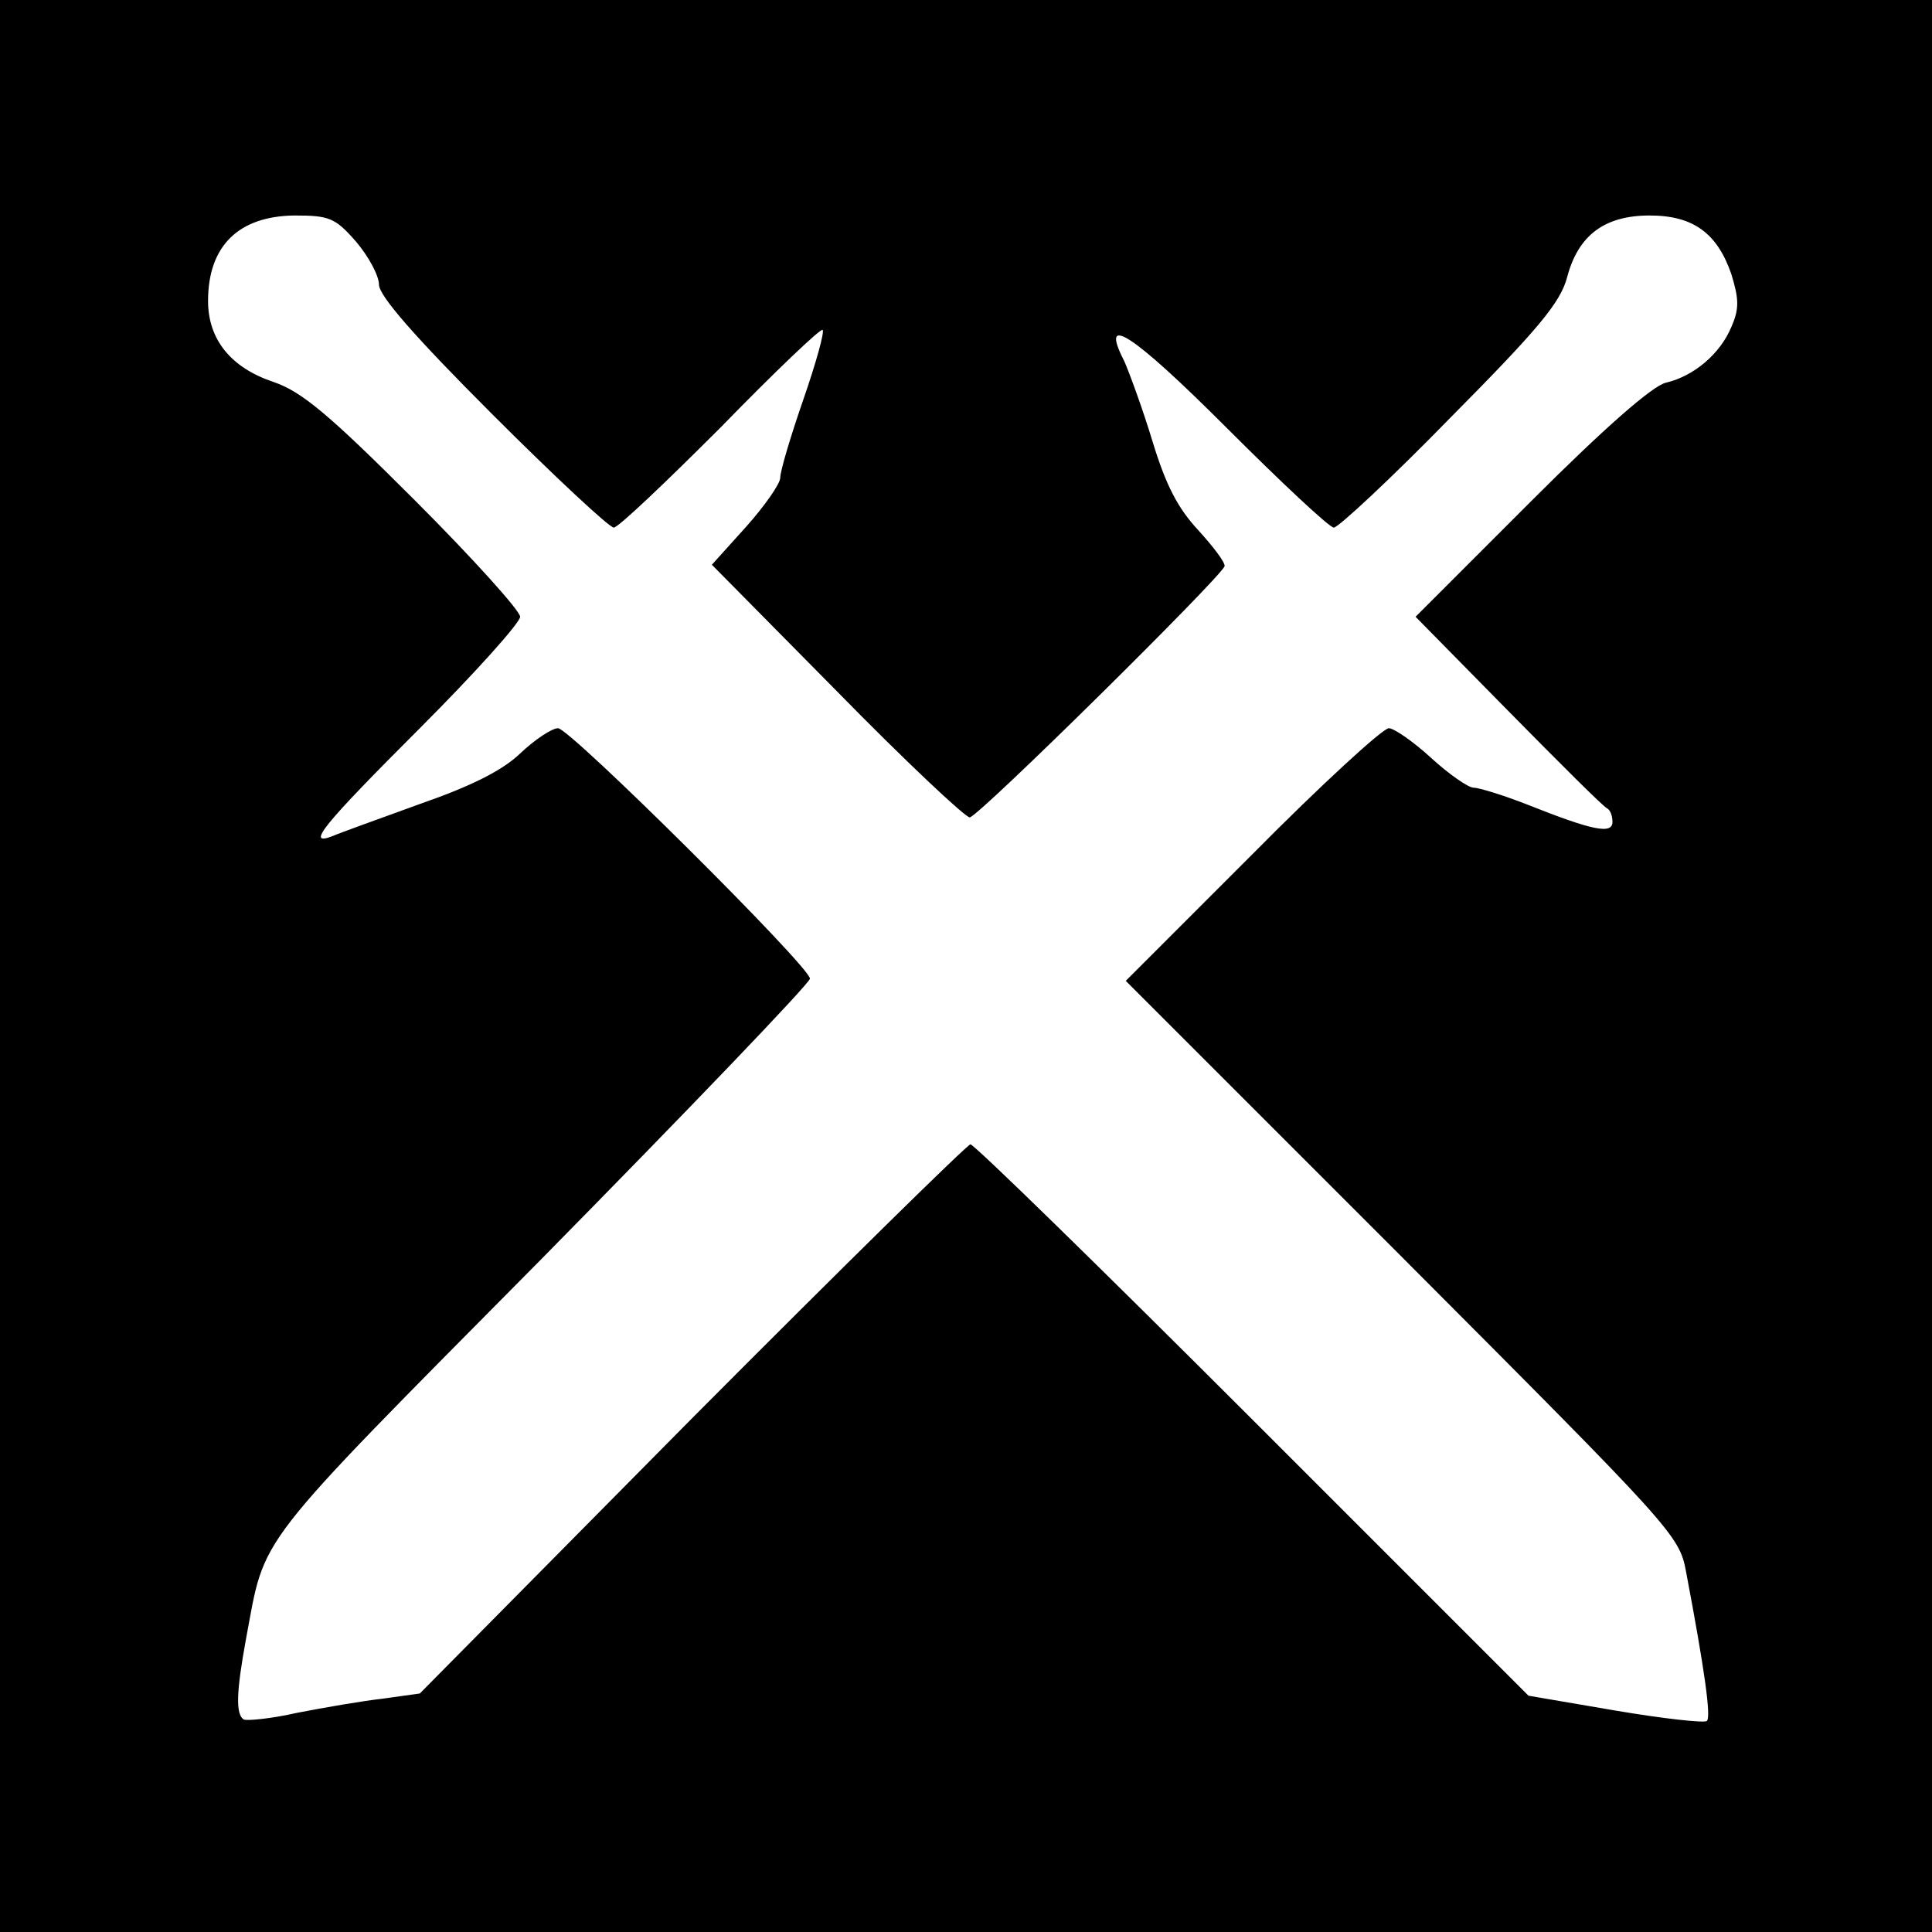 <?xml version="1.0" standalone="no"?>
<!DOCTYPE svg PUBLIC "-//W3C//DTD SVG 20010904//EN"
 "http://www.w3.org/TR/2001/REC-SVG-20010904/DTD/svg10.dtd">
<svg version="1.0" xmlns="http://www.w3.org/2000/svg"
 width="260pt" height="260pt" viewBox="0 0 260 260"
 preserveAspectRatio="xMidYMid meet">
<g transform="translate(0,260) scale(0.1,-0.1)"
fill="#000000" stroke="none">
<path d="M0 1300 l0 -1300 1300 0 1300 0 0 1300 0 1300 -1300 0 -1300 0 0
-1300z m479 975 c17 -20 31 -46 31 -58 0 -15 48 -70 152 -174 84 -84 158 -153
164 -153 6 0 70 61 144 135 73 75 135 134 137 131 3 -2 -9 -45 -26 -94 -17
-49 -31 -96 -31 -105 0 -8 -21 -38 -46 -66 l-46 -51 168 -170 c92 -94 173
-170 179 -170 11 0 337 322 343 338 1 5 -15 26 -35 48 -28 30 -44 61 -62 120
-13 43 -31 92 -38 108 -34 66 10 38 137 -89 74 -74 139 -135 145 -135 6 0 77
66 157 148 119 120 148 155 157 189 15 57 51 83 111 83 59 0 91 -24 110 -79
10 -33 11 -46 0 -71 -15 -36 -50 -66 -88 -75 -18 -4 -83 -61 -182 -160 l-155
-155 125 -127 c69 -70 128 -129 133 -131 4 -2 7 -10 7 -18 0 -17 -26 -12 -114
23 -33 13 -66 23 -73 23 -7 0 -33 18 -57 40 -24 22 -50 40 -57 40 -8 0 -91
-76 -184 -170 l-170 -170 372 -372 c364 -365 373 -374 382 -423 25 -132 34
-196 28 -201 -3 -3 -58 3 -123 14 l-117 20 -371 371 c-204 204 -375 371 -380
371 -4 0 -173 -166 -375 -369 l-366 -370 -50 -7 c-27 -3 -79 -12 -115 -19 -35
-8 -68 -11 -72 -9 -11 7 -10 37 3 108 27 143 4 114 397 511 199 202 362 372
362 378 0 16 -323 337 -339 337 -8 0 -31 -15 -51 -34 -24 -23 -66 -44 -135
-68 -55 -20 -108 -39 -117 -43 -38 -15 -13 15 117 145 74 74 135 142 135 150
0 8 -64 79 -142 157 -116 116 -152 146 -190 159 -57 19 -88 57 -88 109 0 74
41 114 116 115 47 0 55 -3 83 -35z"/>
</g>
</svg>

